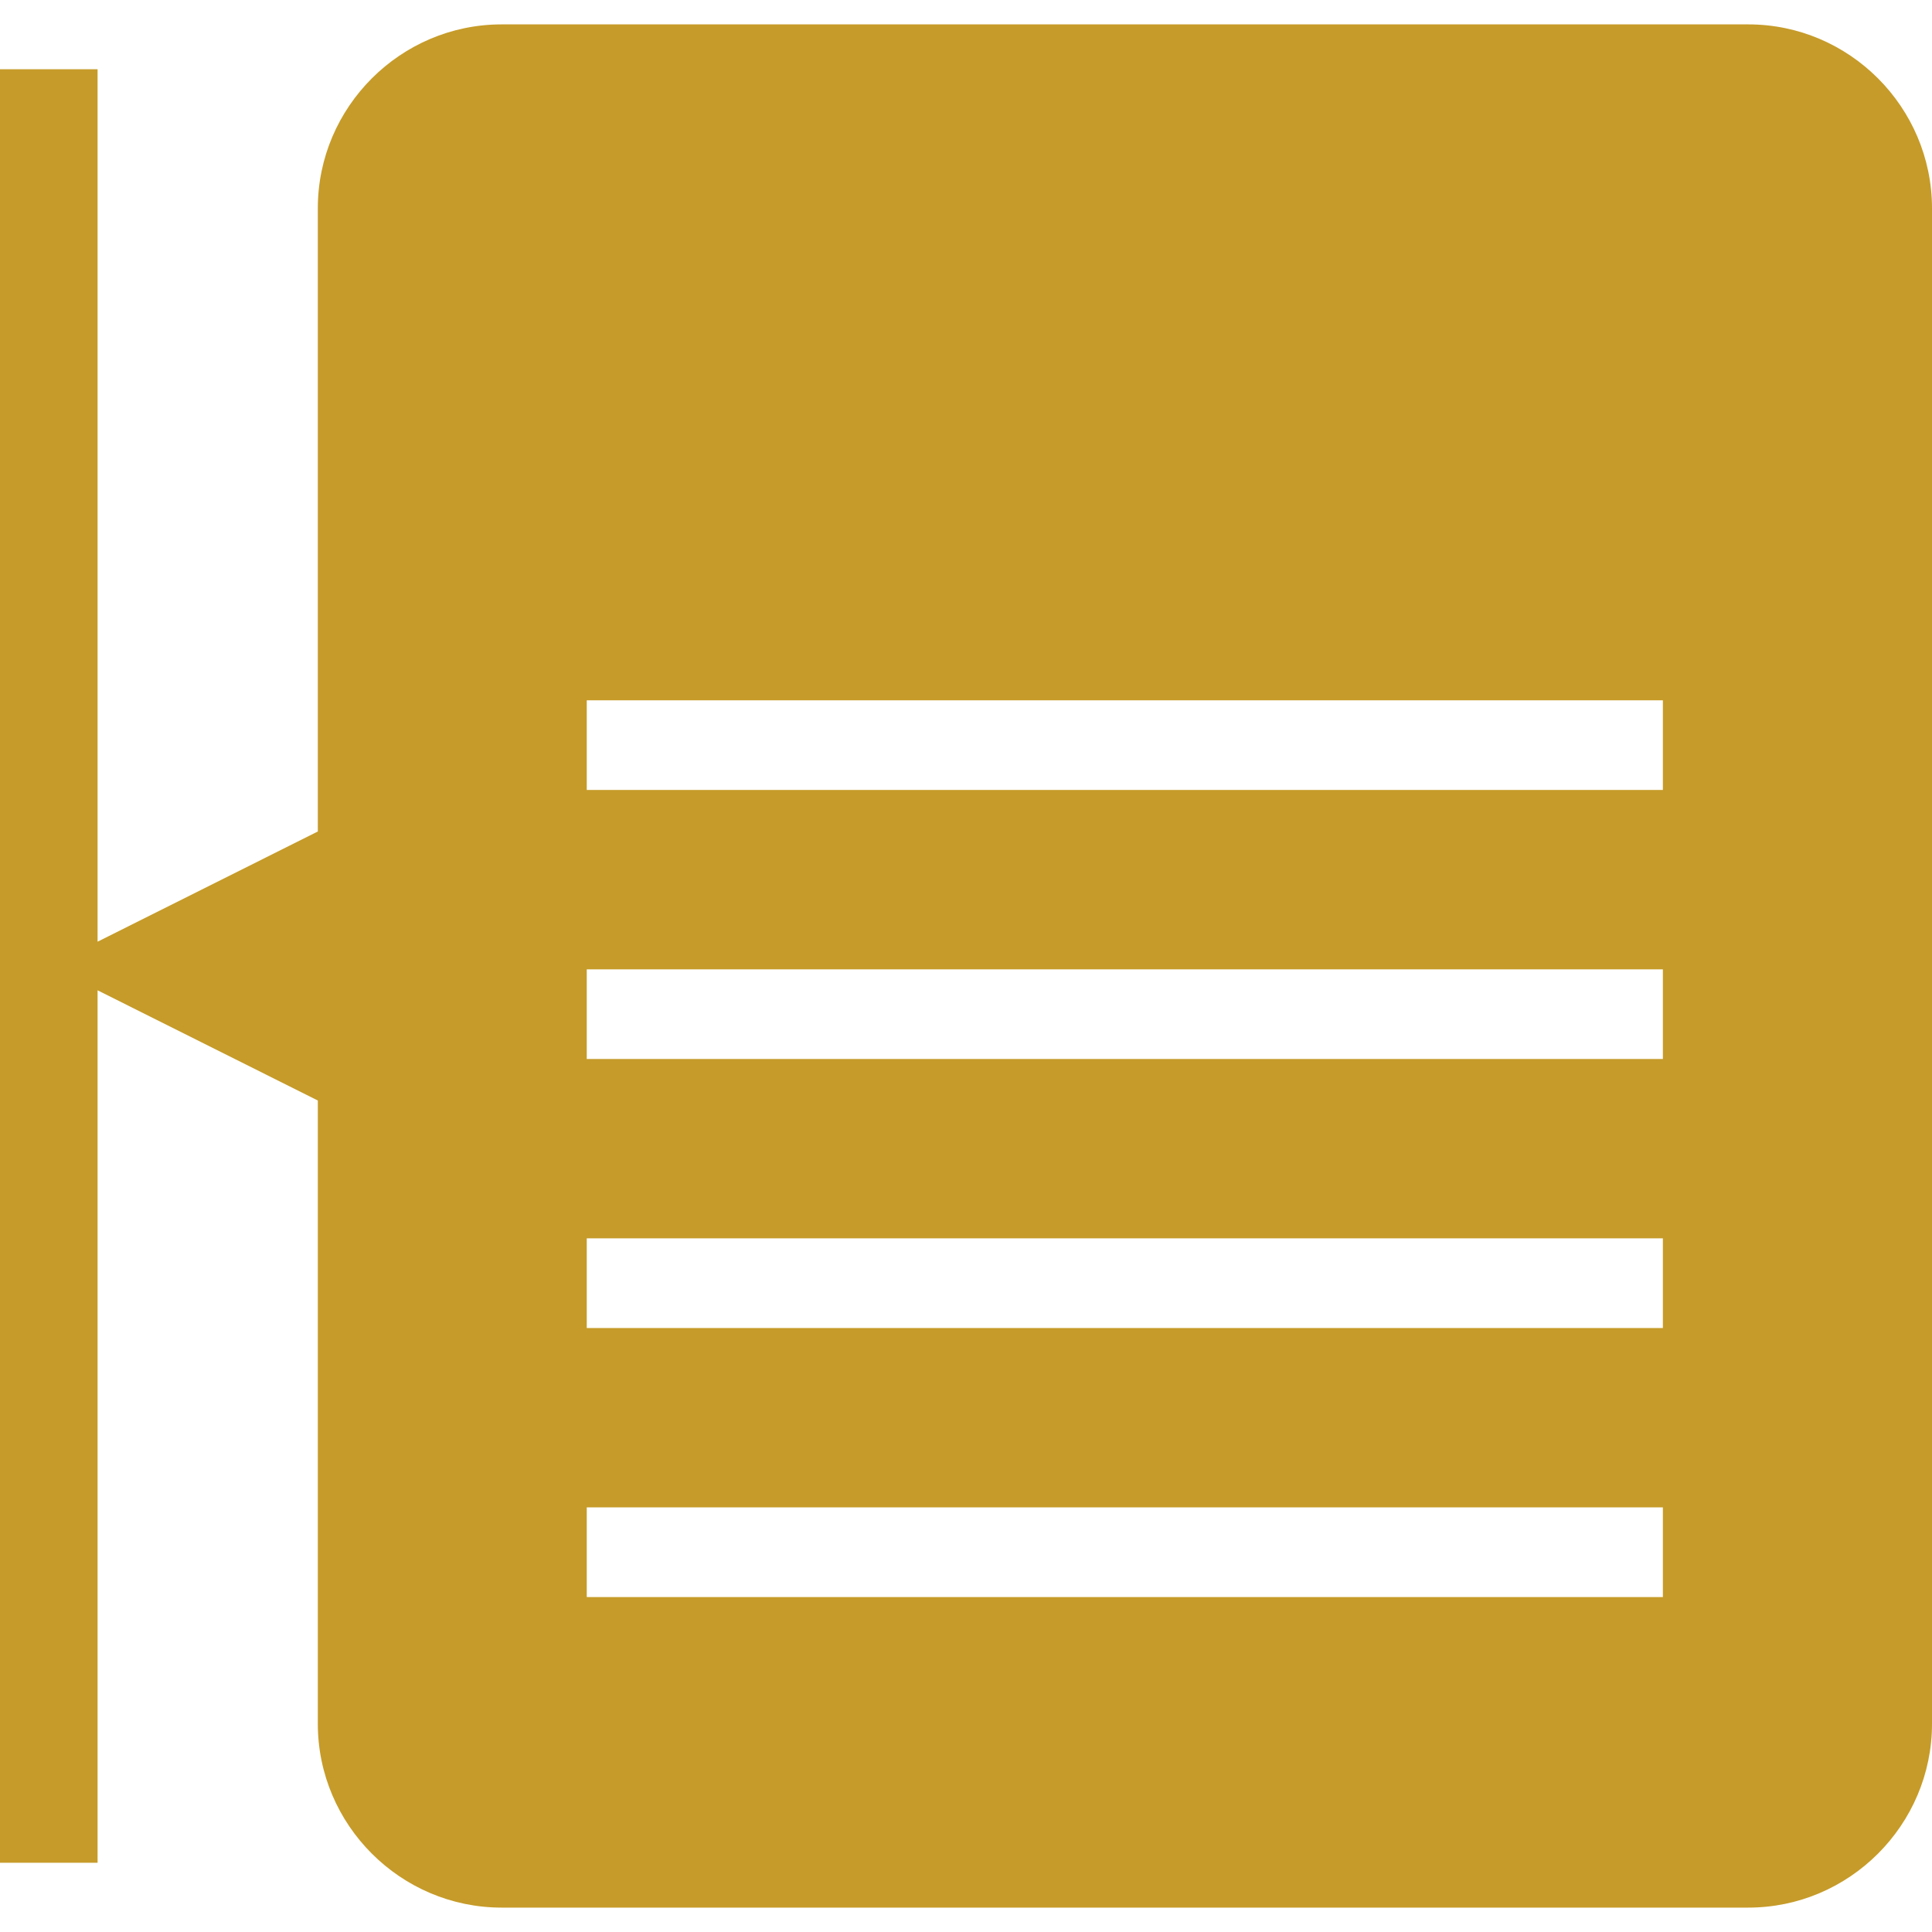<?xml version="1.0"?>
<svg xmlns="http://www.w3.org/2000/svg" xmlns:xlink="http://www.w3.org/1999/xlink" version="1.1" id="Capa_1" x="0px" y="0px" viewBox="0 0 128.55 128.55" style="enable-background:new 0 0 128.55 128.55;" xml:space="preserve" width="512px" height="512px" class=""><g><g>
	<path d="M116.324,1.623H33.379c-6.725,0-12.232,5.501-12.232,12.232v41.47L6.492,62.658V4.606H0v119.337   h6.492V65.892l14.655,7.333v41.47c0,6.731,5.507,12.232,12.232,12.232h82.945c6.725,0,12.226-5.501,12.226-12.232V13.855   C128.544,7.124,123.049,1.623,116.324,1.623z M110.644,106.264H39.041v-5.967h71.602V106.264z M110.644,88.363H39.041v-5.967   h71.602V88.363z M110.644,70.463H39.041v-5.967h71.602V70.463z M110.644,52.562H39.041v-5.967h71.602V52.562z" data-original="#010002" class="active-path" data-old_color="#E9EFEF" fill="#C69B29"/>
</g></g> </svg>
